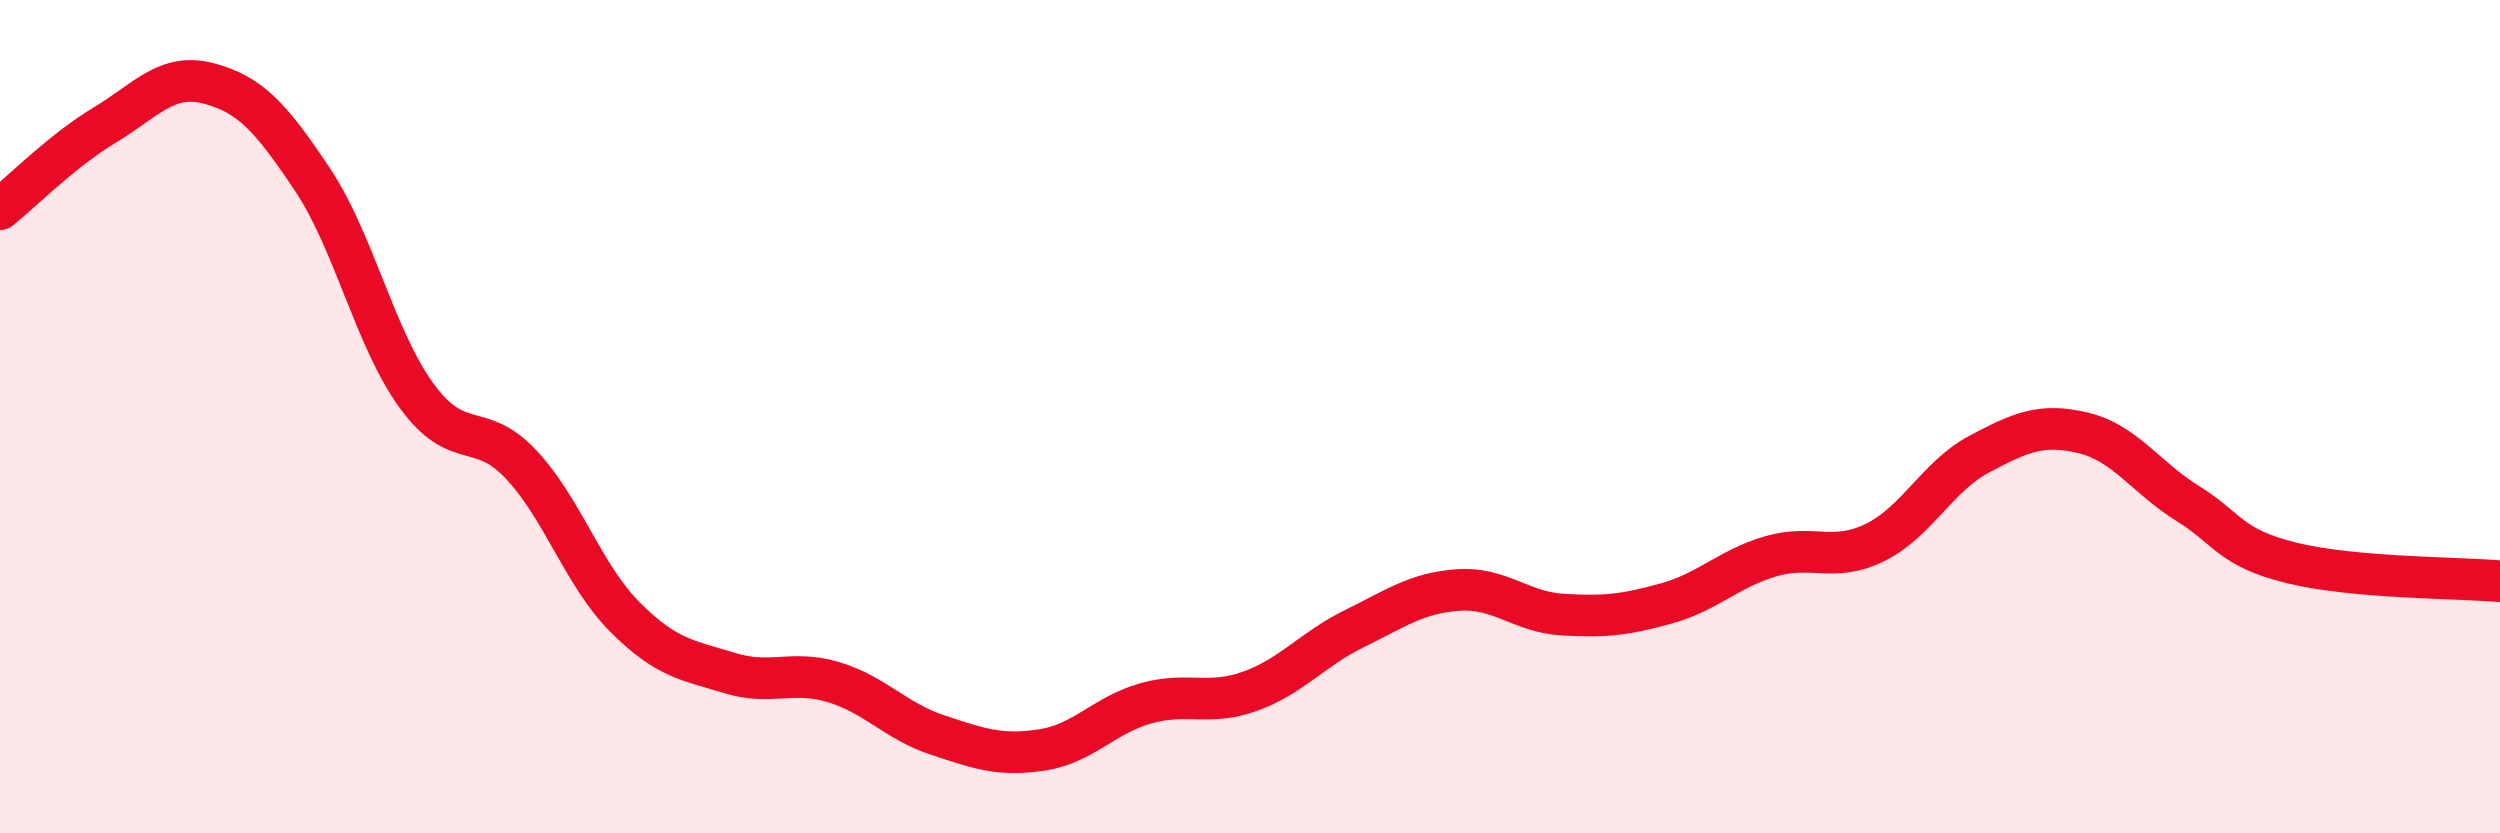 
    <svg width="60" height="20" viewBox="0 0 60 20" xmlns="http://www.w3.org/2000/svg">
      <path
        d="M 0,5.02 C 0.5,4.62 1.5,3.61 2.5,3.01 C 3.5,2.41 4,1.74 5,2 C 6,2.26 6.5,2.81 7.5,4.31 C 8.5,5.81 9,8.13 10,9.5 C 11,10.87 11.5,10.08 12.5,11.14 C 13.5,12.2 14,13.81 15,14.81 C 16,15.81 16.5,15.84 17.5,16.15 C 18.5,16.46 19,16.07 20,16.37 C 21,16.67 21.5,17.31 22.5,17.64 C 23.5,17.97 24,18.15 25,18 C 26,17.85 26.5,17.16 27.5,16.88 C 28.5,16.6 29,16.95 30,16.59 C 31,16.23 31.5,15.58 32.5,15.09 C 33.5,14.6 34,14.23 35,14.16 C 36,14.09 36.5,14.69 37.5,14.75 C 38.5,14.81 39,14.76 40,14.48 C 41,14.2 41.5,13.64 42.5,13.35 C 43.5,13.06 44,13.51 45,13.02 C 46,12.53 46.5,11.43 47.5,10.9 C 48.5,10.37 49,10.15 50,10.39 C 51,10.63 51.5,11.46 52.5,12.08 C 53.5,12.7 53.5,13.14 55,13.51 C 56.5,13.88 59,13.86 60,13.95L60 20L0 20Z"
        fill="#EB0A25"
        opacity="0.1"
        stroke-linecap="round"
        stroke-linejoin="round"
      />
      <path
        d="M 0,5.02 C 0.5,4.62 1.5,3.61 2.5,3.01 C 3.5,2.41 4,1.74 5,2 C 6,2.26 6.5,2.81 7.5,4.31 C 8.5,5.81 9,8.13 10,9.5 C 11,10.87 11.5,10.08 12.5,11.14 C 13.5,12.2 14,13.81 15,14.81 C 16,15.81 16.5,15.84 17.5,16.15 C 18.5,16.46 19,16.07 20,16.37 C 21,16.67 21.5,17.31 22.5,17.64 C 23.5,17.97 24,18.15 25,18 C 26,17.85 26.5,17.16 27.5,16.88 C 28.5,16.6 29,16.95 30,16.59 C 31,16.23 31.5,15.58 32.5,15.09 C 33.5,14.6 34,14.23 35,14.16 C 36,14.09 36.5,14.69 37.5,14.75 C 38.5,14.81 39,14.76 40,14.48 C 41,14.2 41.5,13.64 42.5,13.35 C 43.5,13.06 44,13.51 45,13.02 C 46,12.53 46.5,11.43 47.5,10.9 C 48.5,10.37 49,10.15 50,10.39 C 51,10.63 51.5,11.46 52.5,12.08 C 53.5,12.7 53.5,13.14 55,13.51 C 56.5,13.88 59,13.86 60,13.95"
        stroke="#EB0A25"
        stroke-width="1"
        fill="none"
        stroke-linecap="round"
        stroke-linejoin="round"
      />
    </svg>
  